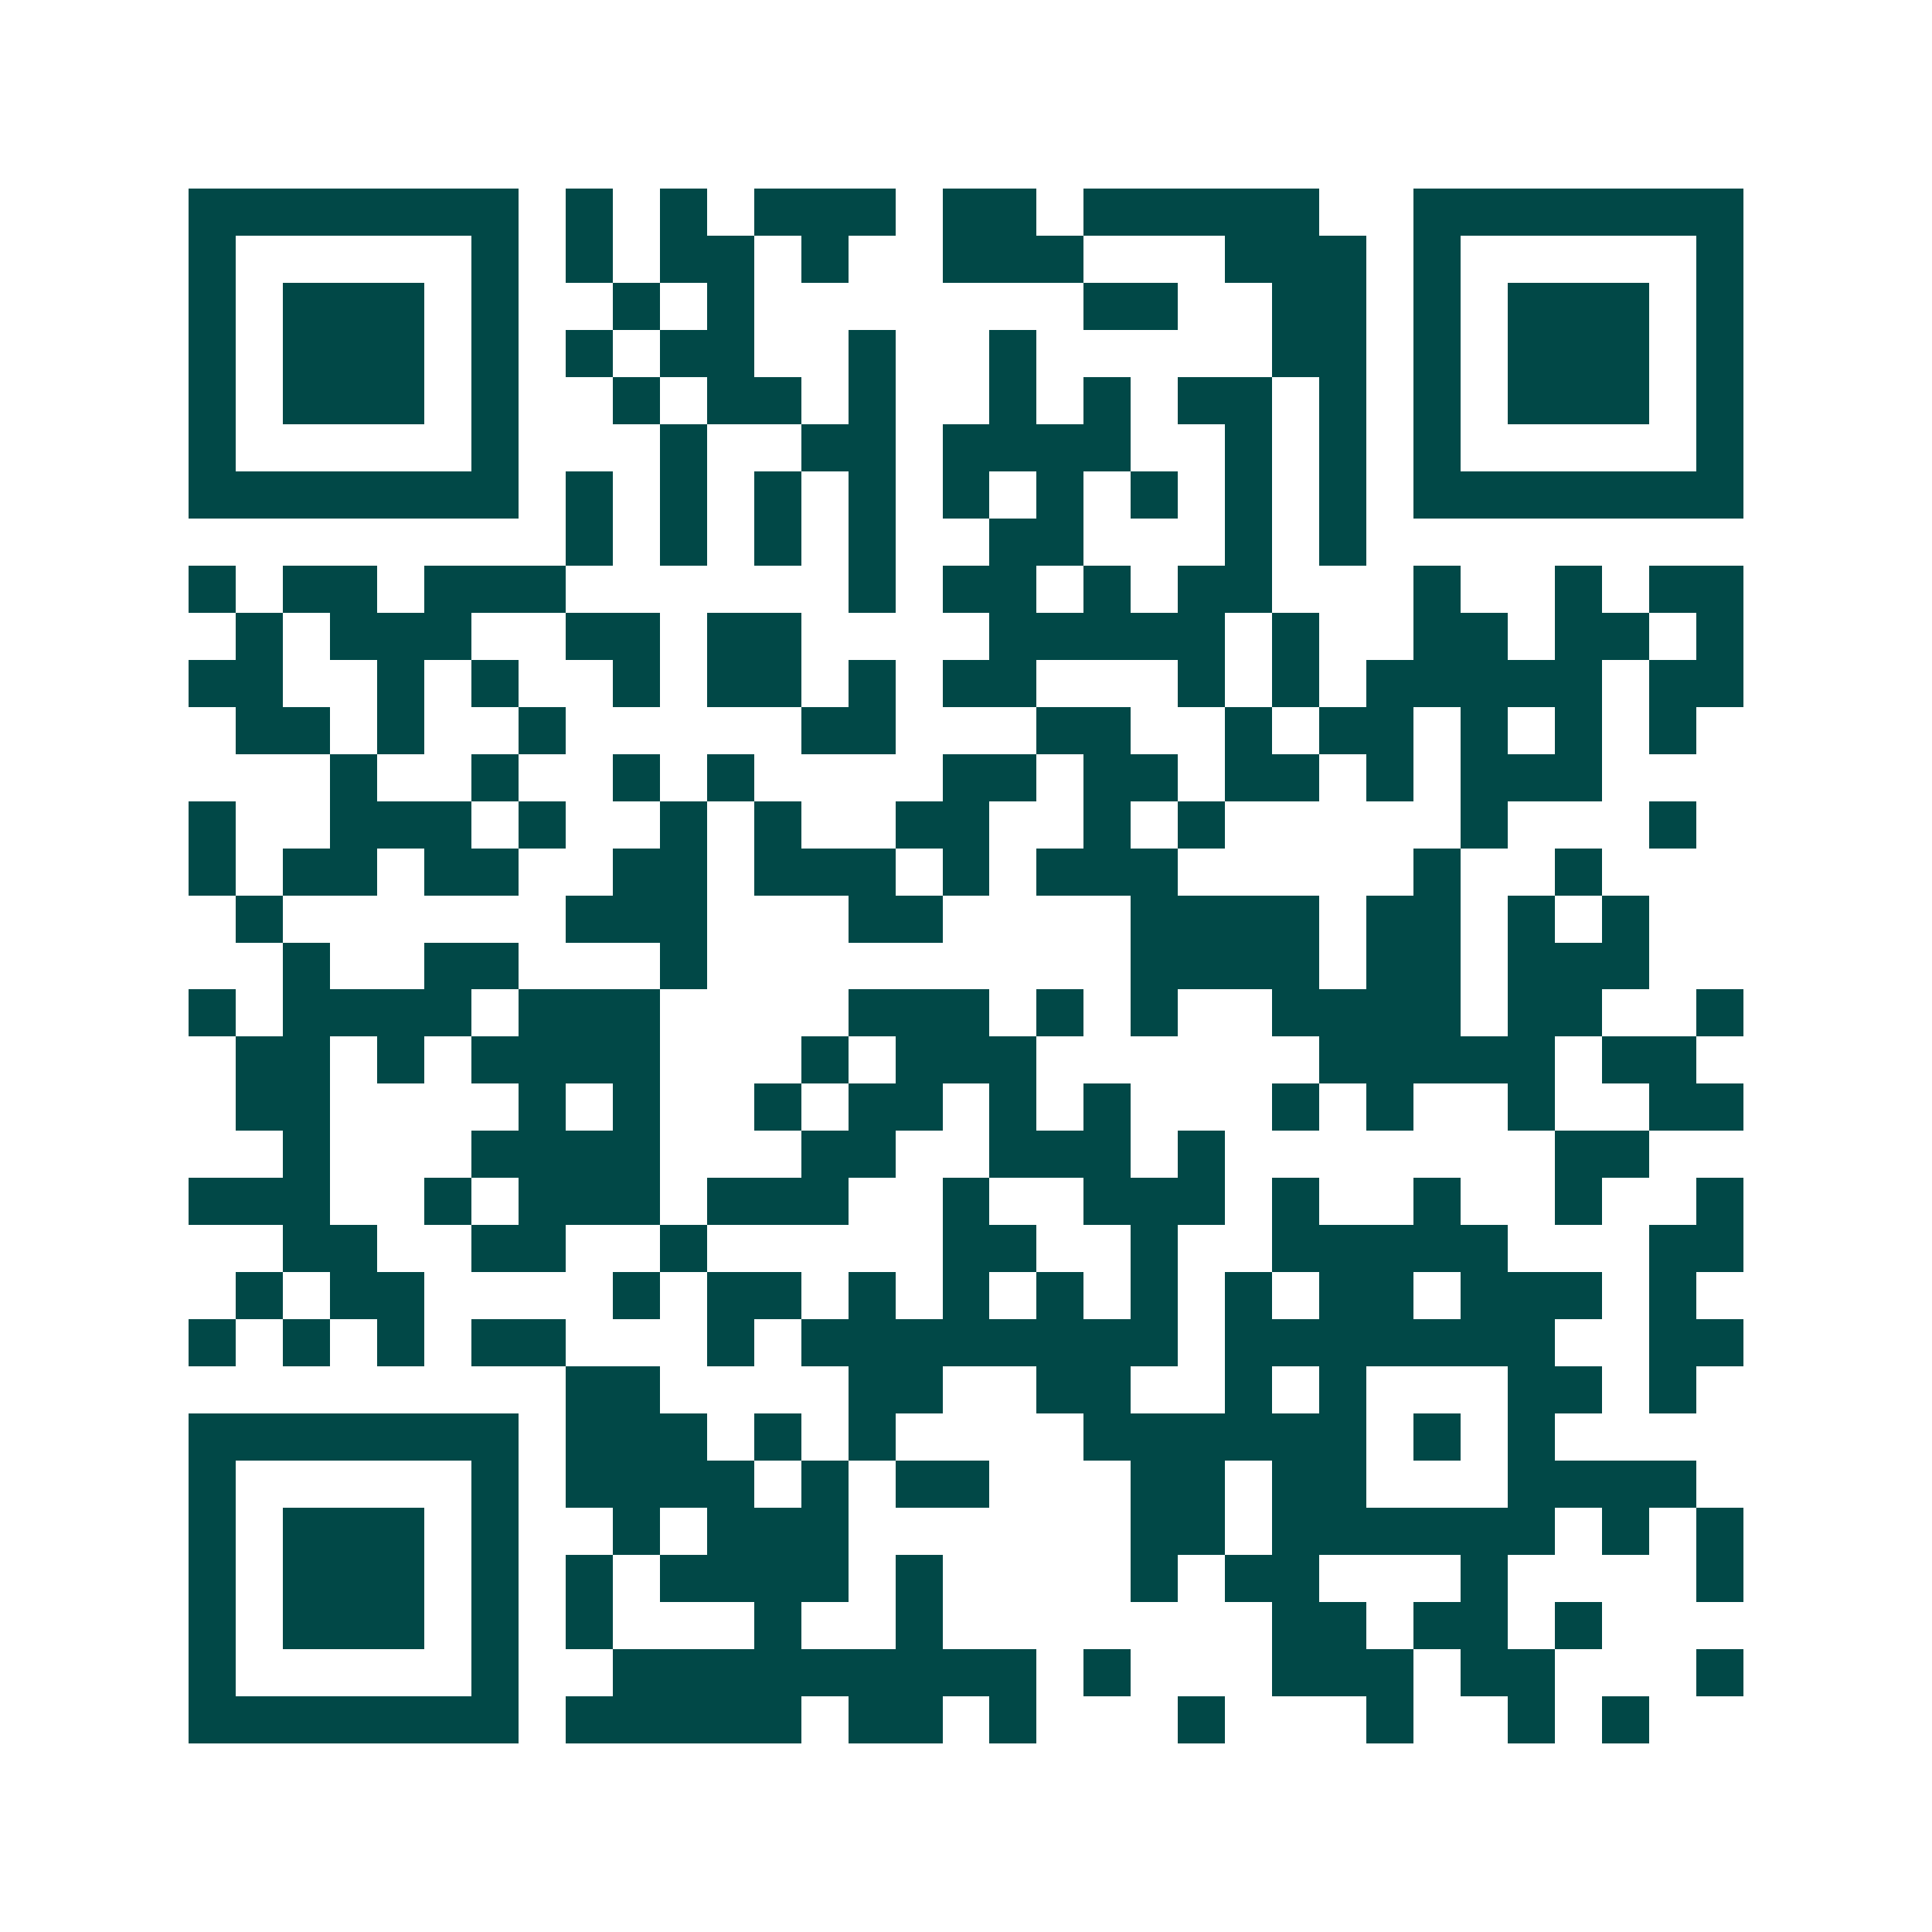 <svg xmlns="http://www.w3.org/2000/svg" width="200" height="200" viewBox="0 0 41 41" shape-rendering="crispEdges"><path fill="#ffffff" d="M0 0h41v41H0z"/><path stroke="#014847" d="M4 4.5h7m1 0h1m1 0h1m1 0h3m1 0h2m1 0h5m2 0h7M4 5.5h1m5 0h1m1 0h1m1 0h2m1 0h1m2 0h3m3 0h3m1 0h1m5 0h1M4 6.5h1m1 0h3m1 0h1m2 0h1m1 0h1m7 0h2m2 0h2m1 0h1m1 0h3m1 0h1M4 7.5h1m1 0h3m1 0h1m1 0h1m1 0h2m2 0h1m2 0h1m5 0h2m1 0h1m1 0h3m1 0h1M4 8.5h1m1 0h3m1 0h1m2 0h1m1 0h2m1 0h1m2 0h1m1 0h1m1 0h2m1 0h1m1 0h1m1 0h3m1 0h1M4 9.5h1m5 0h1m3 0h1m2 0h2m1 0h4m2 0h1m1 0h1m1 0h1m5 0h1M4 10.5h7m1 0h1m1 0h1m1 0h1m1 0h1m1 0h1m1 0h1m1 0h1m1 0h1m1 0h1m1 0h7M12 11.5h1m1 0h1m1 0h1m1 0h1m2 0h2m3 0h1m1 0h1M4 12.5h1m1 0h2m1 0h3m6 0h1m1 0h2m1 0h1m1 0h2m3 0h1m2 0h1m1 0h2M5 13.5h1m1 0h3m2 0h2m1 0h2m4 0h5m1 0h1m2 0h2m1 0h2m1 0h1M4 14.5h2m2 0h1m1 0h1m2 0h1m1 0h2m1 0h1m1 0h2m3 0h1m1 0h1m1 0h5m1 0h2M5 15.5h2m1 0h1m2 0h1m5 0h2m3 0h2m2 0h1m1 0h2m1 0h1m1 0h1m1 0h1M7 16.5h1m2 0h1m2 0h1m1 0h1m4 0h2m1 0h2m1 0h2m1 0h1m1 0h3M4 17.5h1m2 0h3m1 0h1m2 0h1m1 0h1m2 0h2m2 0h1m1 0h1m5 0h1m3 0h1M4 18.5h1m1 0h2m1 0h2m2 0h2m1 0h3m1 0h1m1 0h3m5 0h1m2 0h1M5 19.5h1m6 0h3m3 0h2m4 0h4m1 0h2m1 0h1m1 0h1M6 20.5h1m2 0h2m3 0h1m9 0h4m1 0h2m1 0h3M4 21.5h1m1 0h4m1 0h3m4 0h3m1 0h1m1 0h1m2 0h4m1 0h2m2 0h1M5 22.5h2m1 0h1m1 0h4m3 0h1m1 0h3m6 0h5m1 0h2M5 23.5h2m4 0h1m1 0h1m2 0h1m1 0h2m1 0h1m1 0h1m3 0h1m1 0h1m2 0h1m2 0h2M6 24.5h1m3 0h4m3 0h2m2 0h3m1 0h1m7 0h2M4 25.5h3m2 0h1m1 0h3m1 0h3m2 0h1m2 0h3m1 0h1m2 0h1m2 0h1m2 0h1M6 26.5h2m2 0h2m2 0h1m5 0h2m2 0h1m2 0h5m3 0h2M5 27.5h1m1 0h2m4 0h1m1 0h2m1 0h1m1 0h1m1 0h1m1 0h1m1 0h1m1 0h2m1 0h3m1 0h1M4 28.5h1m1 0h1m1 0h1m1 0h2m3 0h1m1 0h8m1 0h7m2 0h2M12 29.5h2m4 0h2m2 0h2m2 0h1m1 0h1m3 0h2m1 0h1M4 30.5h7m1 0h3m1 0h1m1 0h1m4 0h6m1 0h1m1 0h1M4 31.5h1m5 0h1m1 0h4m1 0h1m1 0h2m3 0h2m1 0h2m3 0h4M4 32.5h1m1 0h3m1 0h1m2 0h1m1 0h3m6 0h2m1 0h6m1 0h1m1 0h1M4 33.5h1m1 0h3m1 0h1m1 0h1m1 0h4m1 0h1m4 0h1m1 0h2m3 0h1m4 0h1M4 34.5h1m1 0h3m1 0h1m1 0h1m3 0h1m2 0h1m7 0h2m1 0h2m1 0h1M4 35.5h1m5 0h1m2 0h9m1 0h1m3 0h3m1 0h2m3 0h1M4 36.5h7m1 0h5m1 0h2m1 0h1m3 0h1m3 0h1m2 0h1m1 0h1"/></svg>
